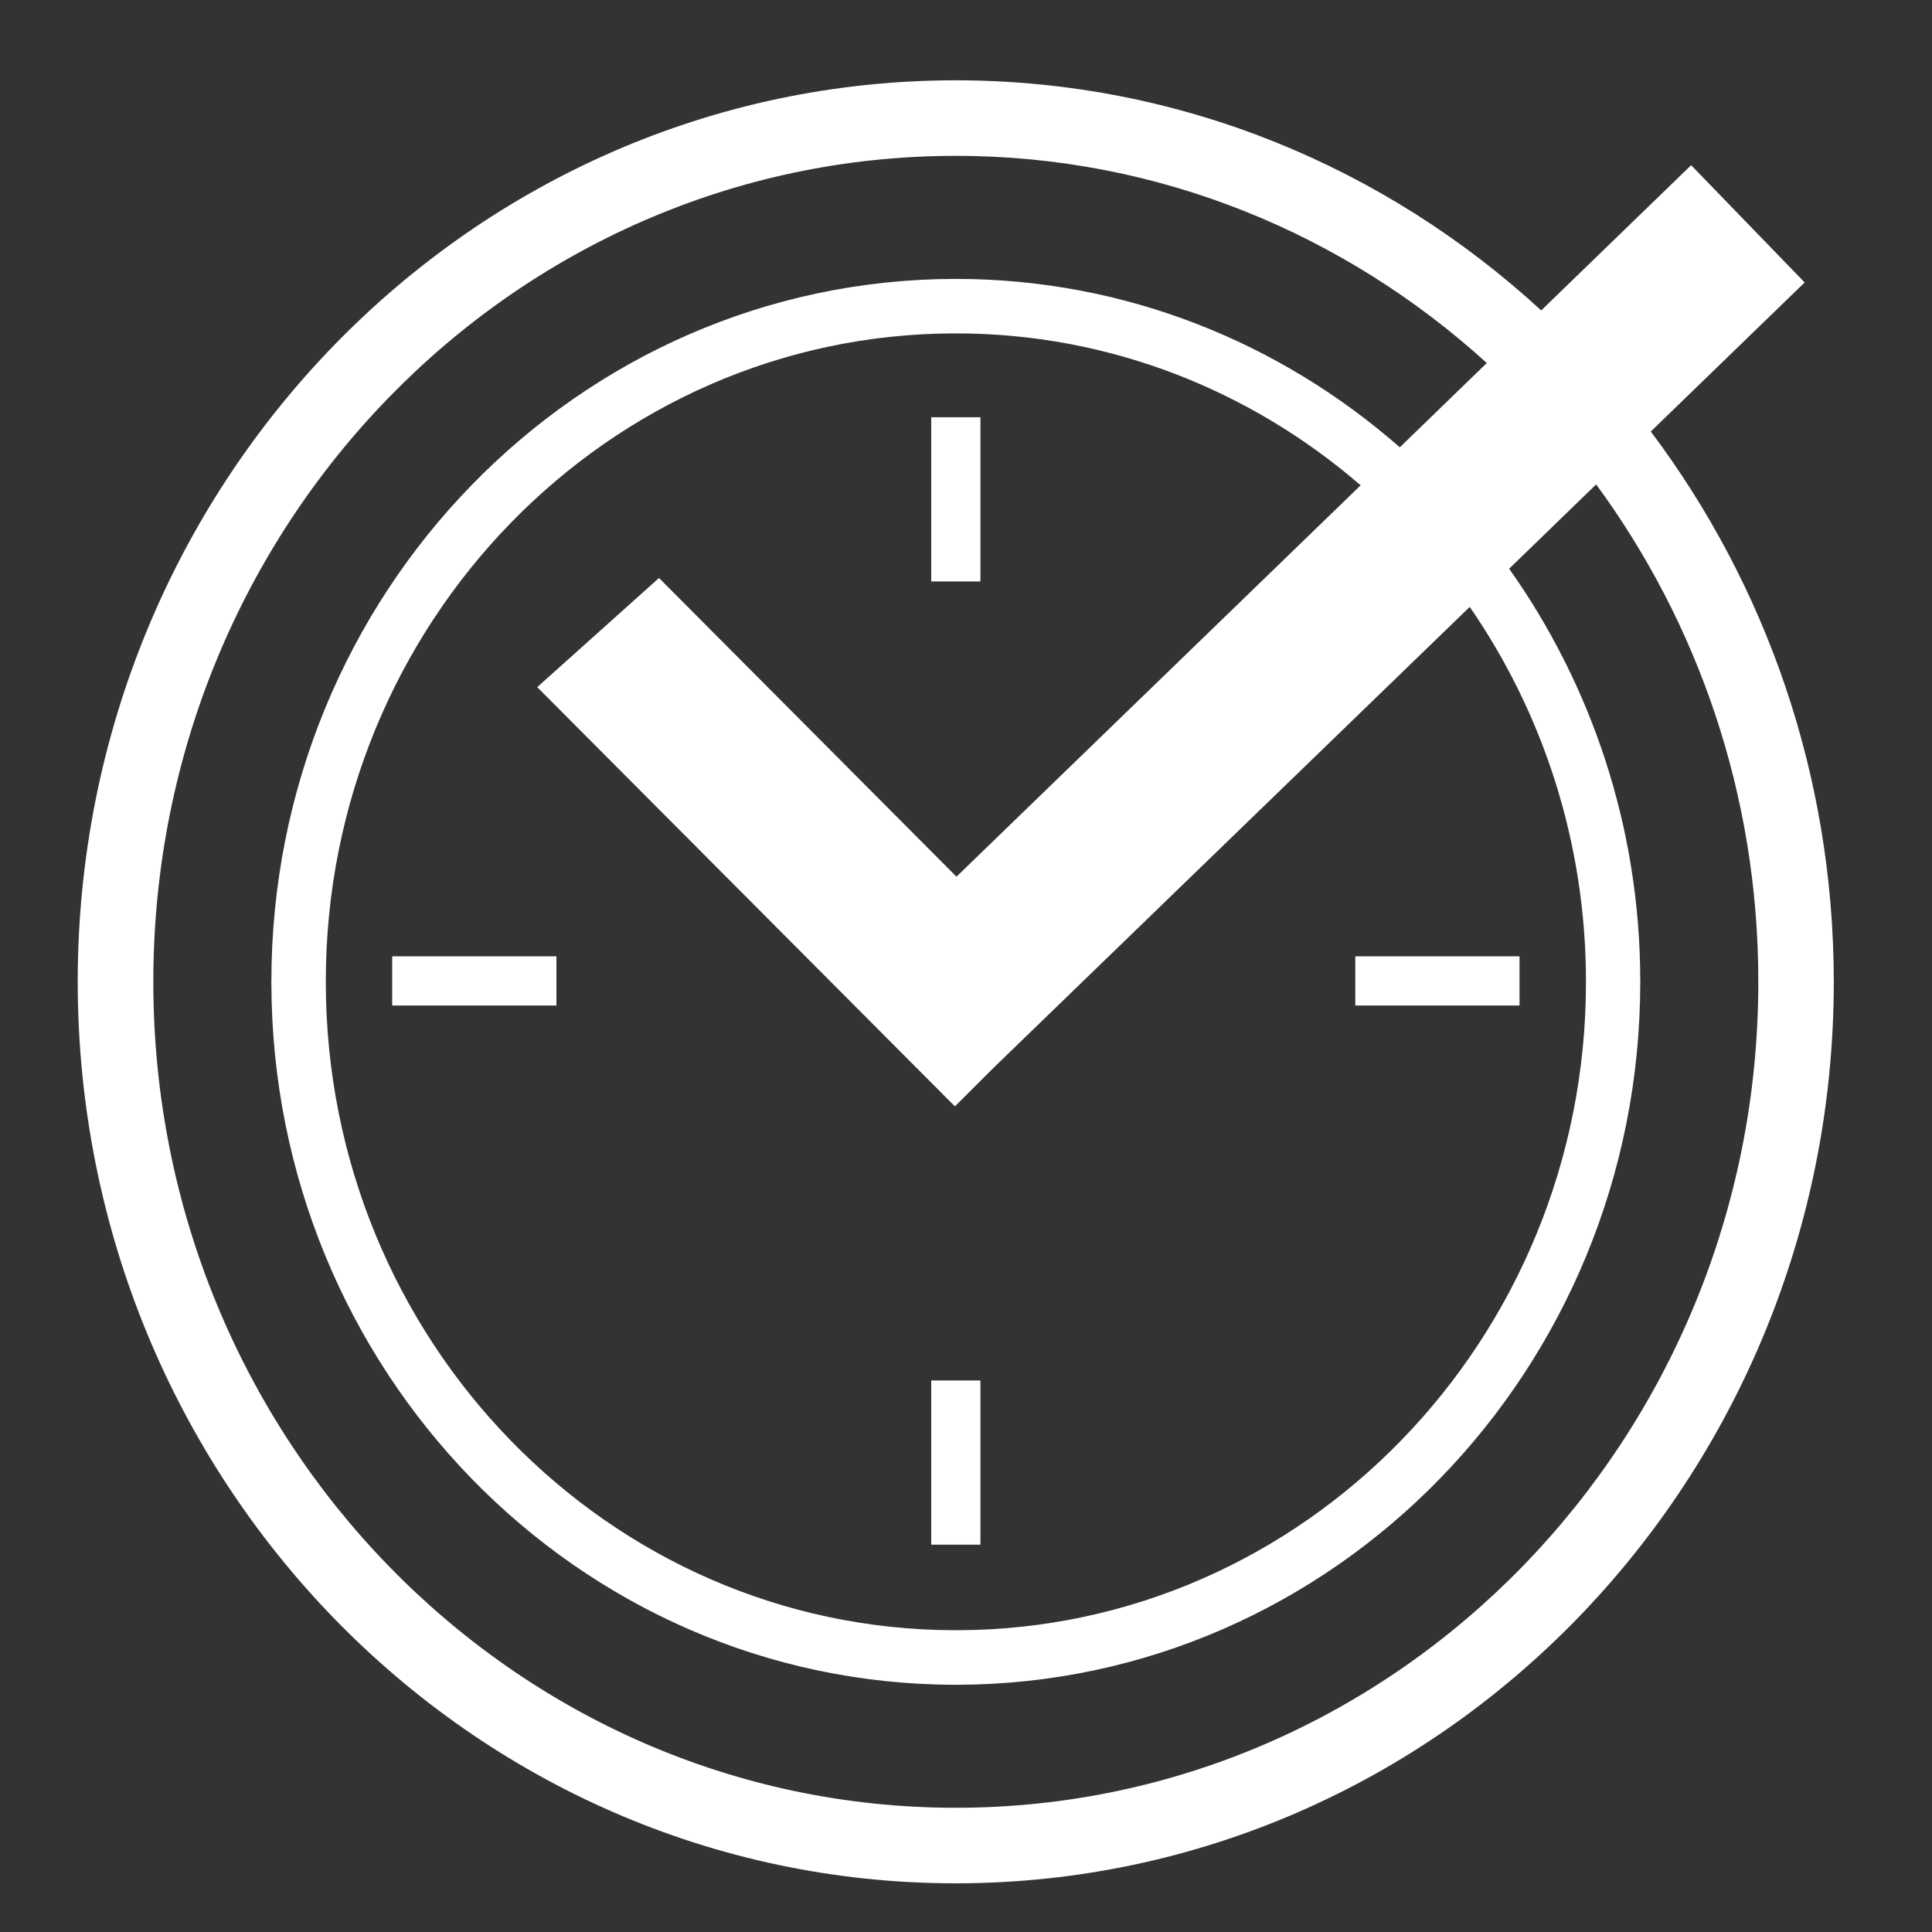 <?xml version="1.0" encoding="UTF-8"?>
<!DOCTYPE svg PUBLIC "-//W3C//DTD SVG 1.1//EN" "http://www.w3.org/Graphics/SVG/1.1/DTD/svg11.dtd">
<!-- Creator: CorelDRAW -->
<svg xmlns="http://www.w3.org/2000/svg" xml:space="preserve" width="30px" height="30px" style="shape-rendering:geometricPrecision; text-rendering:geometricPrecision; image-rendering:optimizeQuality; fill-rule:evenodd; clip-rule:evenodd"
viewBox="0 0 30 30"
 xmlns:xlink="http://www.w3.org/1999/xlink">
 <rect x="0" y="0" width="30" height="30" fill="#333333" stroke="none"/>
 <defs>
  <style type="text/css">
   <![CDATA[
    .fil0 {fill:white}
   ]]>
  </style>
 </defs>
 <g id="Layer_x0020_1">
  <path class="fil0" d="M8.341 10.669l6.487 6.511 0.6 -0.599 7.394 -7.157c1.131,1.639 1.802,3.644 1.805,5.805l-0.001 0 0 0.017 0 0.009 0.001 0c-0.001,2.778 -1.101,5.296 -2.874,7.116 -1.765,1.814 -4.204,2.94 -6.895,2.943l0 -0.001 -0.015 0 -0.008 0 0 0.001c-2.696,-0.001 -5.14,-1.129 -6.908,-2.949 -1.768,-1.818 -2.864,-4.331 -2.868,-7.103l0.001 0 0 -0.017 0 -0.009 -0.001 0c0.001,-2.778 1.1,-5.296 2.872,-7.116 1.766,-1.814 4.205,-2.94 6.896,-2.943l0 0.001 0.015 0 0.008 0 0 -0.001c2.389,0.001 4.579,0.891 6.278,2.359l-6.276 6.077 -4.619 -4.638 -1.891 1.695zm6.119 10.767l0.764 0 0 2.55 -0.764 0 0 -2.55zm-8.37 -5.822l0 -0.764 2.55 0 0 0.764 -2.55 0zm8.37 -9.135l0.764 0 0 2.55 -0.764 0 0 -2.55zm6.585 9.135l0 -0.764 2.55 0 0 0.764 -2.55 0zm2.389 -6.783l1.351 -1.309c1.576,2.145 2.516,4.814 2.518,7.707l-0.002 0 0 0.017 0 0.009 0.002 0c-0.001,3.539 -1.402,6.746 -3.659,9.066 -2.25,2.313 -5.359,3.746 -8.787,3.75l0 -0.002 -0.015 0 -0.008 0 0 0.002c-3.433,-0.001 -6.547,-1.437 -8.799,-3.755 -2.254,-2.317 -3.651,-5.52 -3.654,-9.054l0.002 0 0 -0.017 0 -0.009 -0.002 0c0.001,-3.539 1.401,-6.746 3.659,-9.066 2.25,-2.313 5.359,-3.746 8.787,-3.75l0 0.002 0.015 0 0.008 0 0 -0.002c3.157,0.001 6.04,1.22 8.237,3.217l-1.351 1.309c-1.854,-1.626 -4.259,-2.613 -6.886,-2.615l0 0 -0.008 0 -0.015 0 0 0c-2.929,0.005 -5.583,1.228 -7.502,3.2 -1.92,1.972 -3.11,4.698 -3.111,7.706l-0.001 0 0 0.009 0 0.017 0.001 0c0.004,3.002 1.192,5.724 3.106,7.694 1.922,1.977 4.58,3.202 7.514,3.204l0 0 0.008 0 0.015 0 0 0c2.929,-0.005 5.582,-1.228 7.501,-3.2 1.919,-1.971 3.111,-4.698 3.112,-7.706l0.001 0 0 -0.009 0 -0.017 -0.001 0c-0.002,-2.391 -0.763,-4.6 -2.036,-6.398zm2.2 -2.131l2.389 -2.314 -1.763 -1.821 -2.328 2.255c-2.411,-2.217 -5.594,-3.57 -9.083,-3.573l0 -0.001 -0.008 0 -0.015 0 0 0.001c-3.761,0.005 -7.166,1.573 -9.628,4.103 -2.463,2.529 -3.989,6.028 -3.991,9.886l-0.001 0 0 0.009 0 0.017 0.001 0c0.005,3.853 1.528,7.344 3.985,9.873 2.465,2.536 5.876,4.107 9.641,4.109l0 0.001 0.008 0 0.015 0 0 -0.001c3.761,-0.005 7.166,-1.573 9.628,-4.103 2.461,-2.53 3.989,-6.028 3.991,-9.886l0.001 0 0 -0.009 0 -0.017 -0.001 0c-0.004,-3.211 -1.067,-6.168 -2.842,-8.529z"/>
 </g>
</svg>
